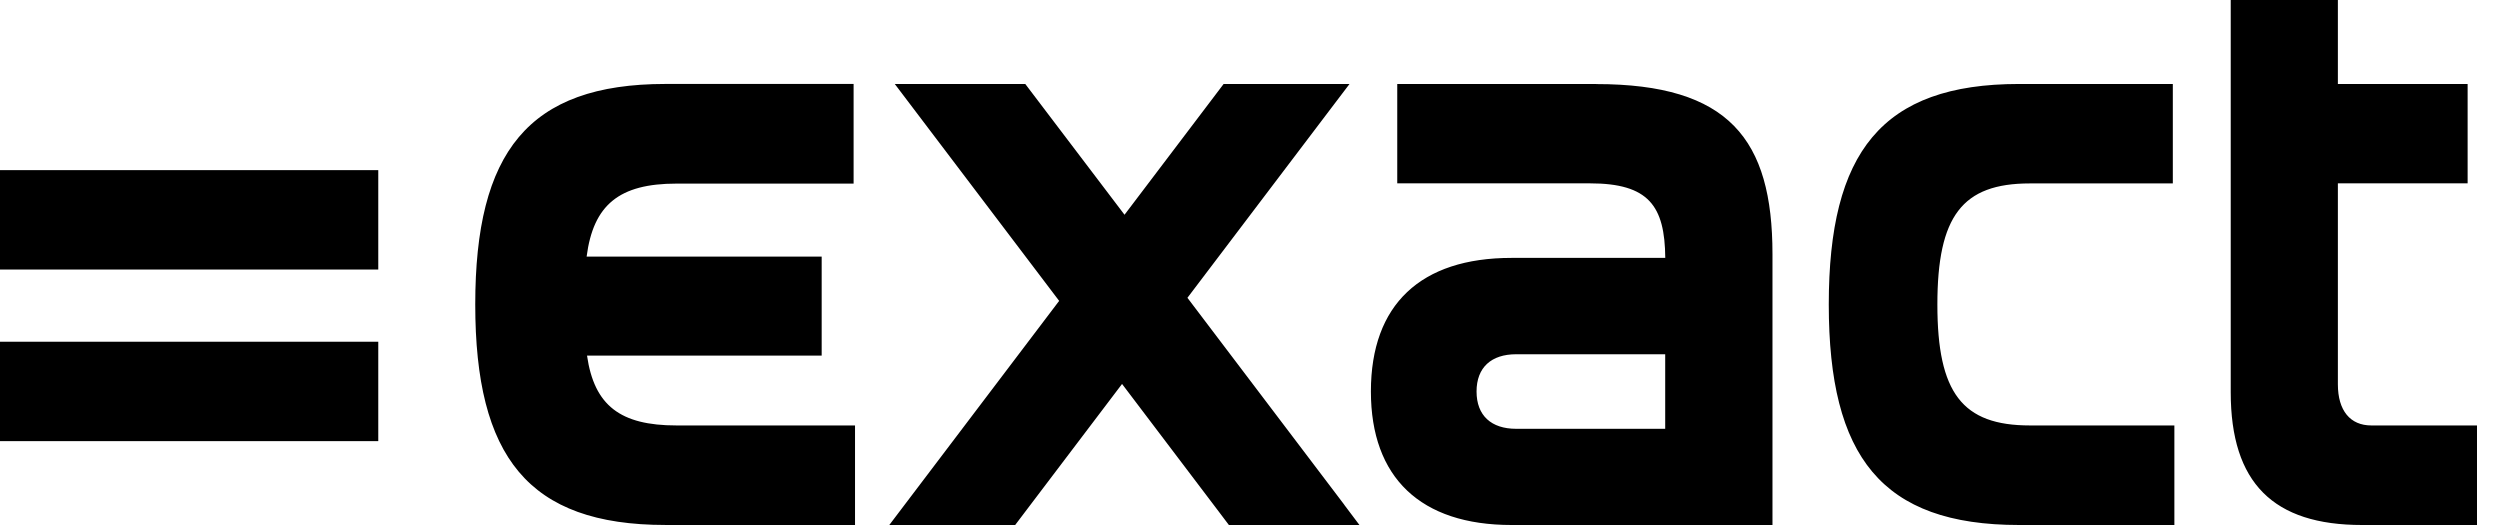 <svg xmlns="http://www.w3.org/2000/svg" display="block" role="presentation" viewBox="0 0 100 21"><path d="M 13.295 6.806 L 0 6.806 L 0 10.782 L 15.131 10.782 L 15.131 6.806 Z M 13.136 13.67 L 0 13.67 L 0 17.646 L 15.131 17.646 L 15.131 13.669 Z M 66.608 17.152 L 60.646 17.152 C 59.652 17.152 59.062 16.624 59.062 15.66 C 59.062 14.697 59.652 14.17 60.646 14.17 L 66.608 14.17 Z M 63.846 3.359 L 55.89 3.359 L 55.89 7.334 L 63.598 7.334 C 65.955 7.334 66.592 8.24 66.611 10.316 L 60.459 10.316 C 56.83 10.316 54.836 12.179 54.836 15.658 C 54.836 19.105 56.824 21 60.459 21 L 70.899 21 L 70.899 10.165 C 70.899 5.567 69.158 3.363 63.846 3.363 Z M 86.198 17.018 L 81.198 17.018 C 78.492 17.018 77.495 15.72 77.495 12.181 C 77.495 8.643 78.49 7.337 81.193 7.337 L 86.913 7.337 L 86.913 3.359 L 80.761 3.359 C 75.263 3.359 73.151 6.091 73.151 12.179 C 73.151 18.267 75.263 21 80.761 21 L 86.975 21 L 86.975 17.018 Z M 31.764 17.018 L 27.06 17.018 C 24.813 17.018 23.77 16.223 23.481 14.224 L 32.867 14.224 L 32.867 10.264 L 23.465 10.264 C 23.733 8.191 24.771 7.344 27.06 7.344 L 34.144 7.344 L 34.144 3.358 L 26.62 3.358 C 21.12 3.358 19.01 6.09 19.01 12.178 C 19.01 18.266 21.12 20.999 26.62 20.999 L 34.201 20.999 L 34.201 17.018 Z M 98.302 17.018 L 94.852 17.018 C 94.012 17.018 93.515 16.428 93.515 15.372 L 93.515 7.333 L 98.705 7.333 L 98.705 3.359 L 93.515 3.359 L 93.515 0 L 89.229 0 L 89.229 15.69 C 89.229 19.323 90.937 21 94.48 21 L 99.08 21 L 99.08 17.018 Z M 53.773 20.192 L 47.497 11.912 L 53.369 4.165 L 53.981 3.359 L 48.945 3.359 L 48.521 3.919 L 44.981 8.59 L 41.435 3.918 L 41.011 3.359 L 35.791 3.359 L 42.366 12.035 L 35.572 21 L 40.607 21 L 41.03 20.441 L 44.882 15.358 L 48.732 20.439 L 49.155 20.999 L 54.377 20.999 L 53.77 20.192 Z" fill="rgb(0, 0, 0)" height="21px" id="zJWdsU2aX" width="99.08px"></path></svg>